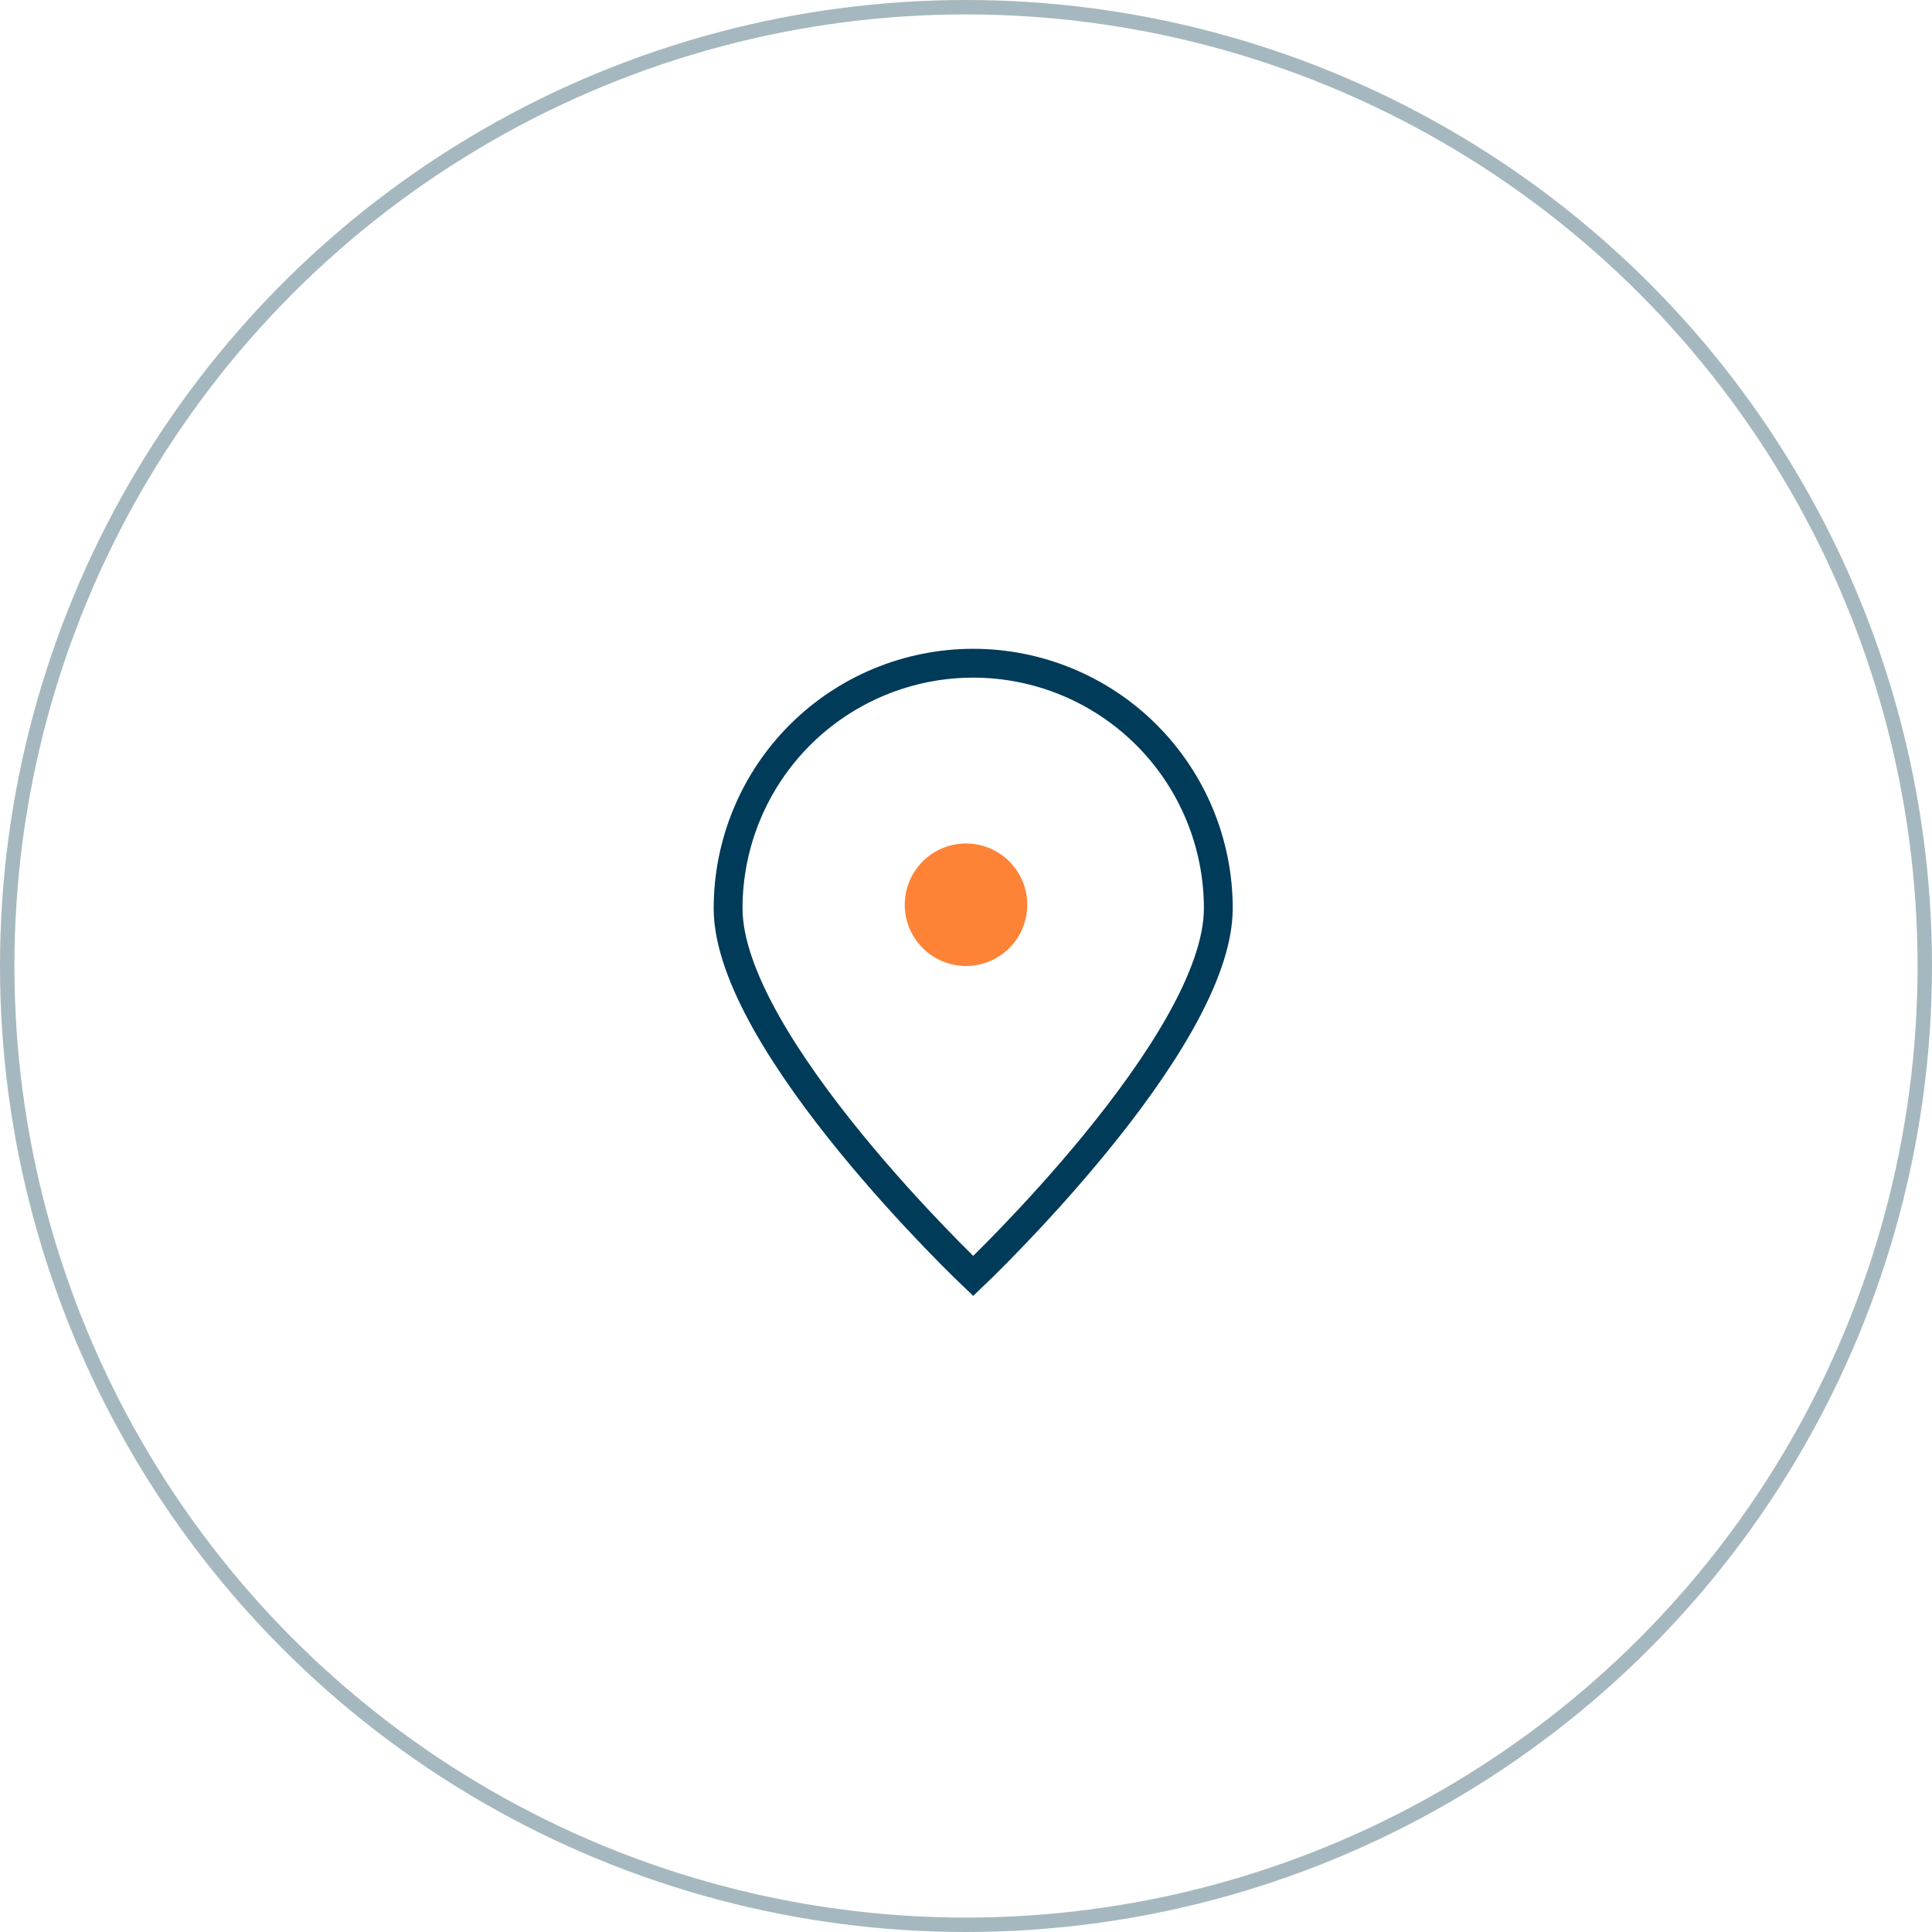 <?xml version="1.0" encoding="UTF-8"?>
<svg xmlns="http://www.w3.org/2000/svg" width="134" height="134" viewBox="0 0 134 134" fill="none">
  <path d="M84.5 63C84.5 72.388 67.5 88.5 67.5 88.5C67.5 88.5 50.5 72.388 50.5 63C50.5 58.491 52.291 54.167 55.479 50.979C58.667 47.791 62.991 46 67.5 46C72.009 46 76.333 47.791 79.521 50.979C82.709 54.167 84.5 58.491 84.5 63Z" stroke="#003B59" stroke-width="2"></path>
  <path d="M67 67C67.841 67 68.662 66.751 69.361 66.284C70.06 65.817 70.605 65.153 70.927 64.376C71.248 63.6 71.332 62.745 71.168 61.921C71.004 61.096 70.6 60.339 70.005 59.745C69.411 59.15 68.654 58.746 67.829 58.582C67.005 58.418 66.15 58.502 65.374 58.824C64.597 59.145 63.933 59.69 63.466 60.389C62.999 61.088 62.75 61.909 62.75 62.75C62.75 63.877 63.198 64.958 63.995 65.755C64.792 66.552 65.873 67 67 67Z" fill="#FF8336"></path>
  <circle cx="67" cy="67" r="66.5" stroke="#A5B8BF"></circle>
</svg>
